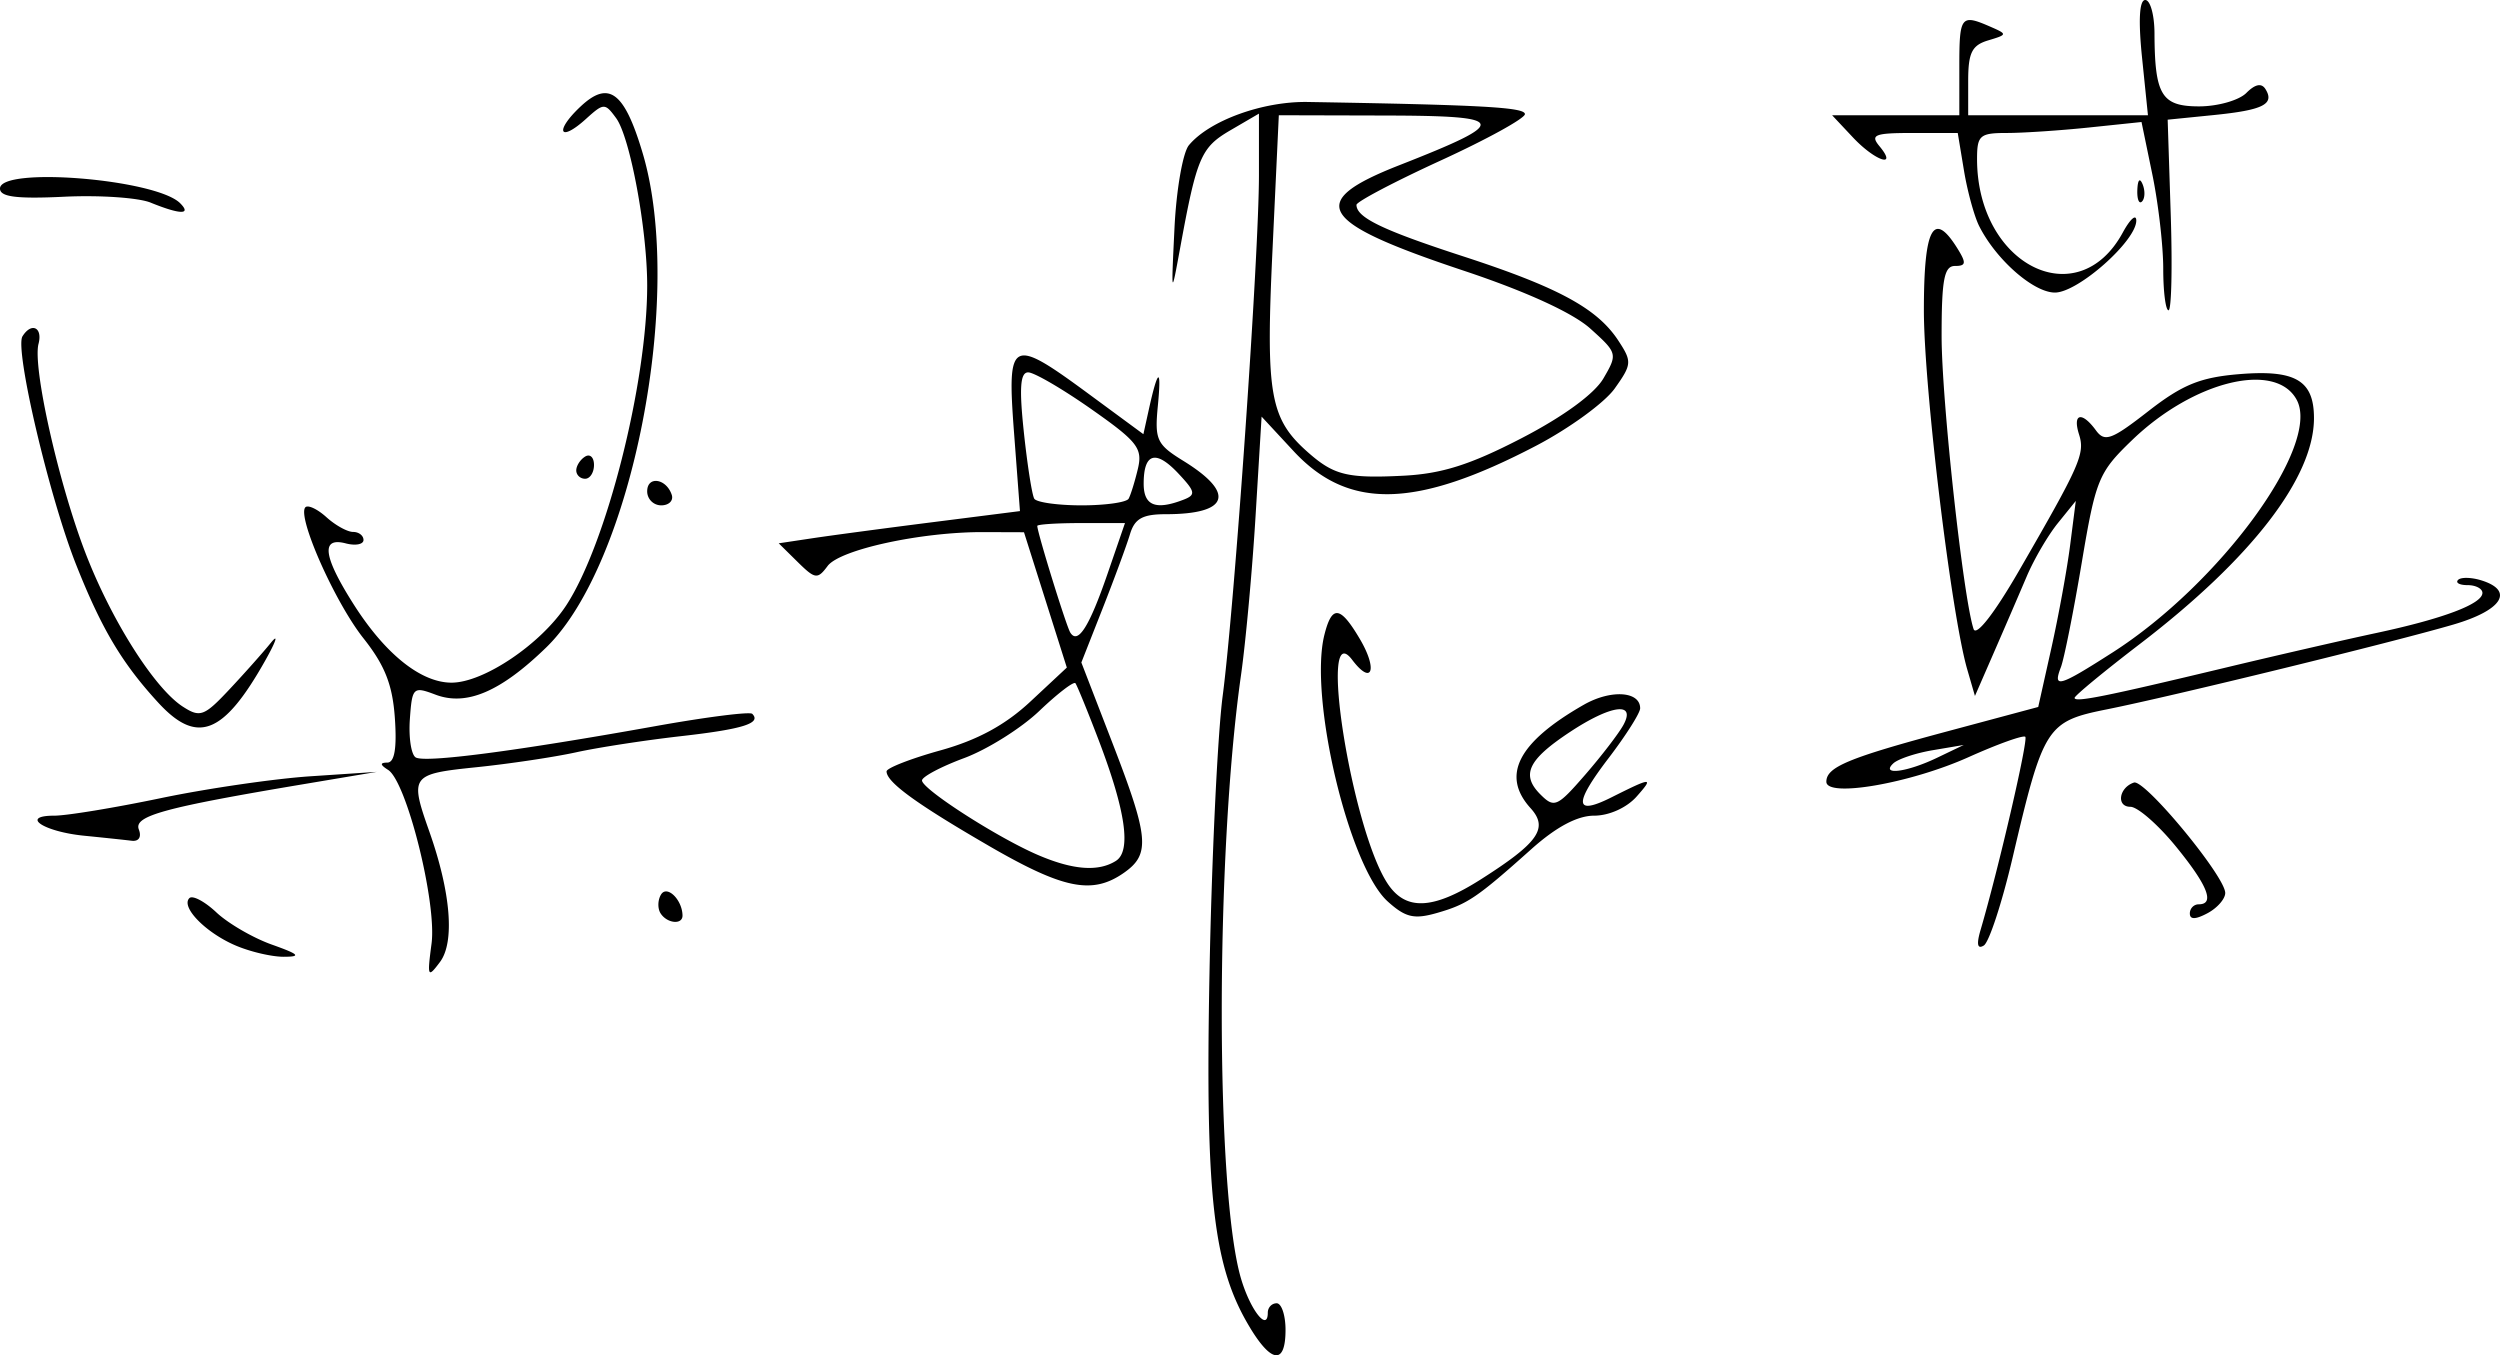 <svg xmlns="http://www.w3.org/2000/svg" width="187.988" height="101.91" viewBox="0 0 176.239 95.54"><path style="fill:#000" d="M53.316 812.946c-2.61-4.29-3.172-9.151-2.876-24.87.151-8.078.57-16.937.932-19.687.84-6.401 2.557-31.055 2.557-36.72v-4.333l-2.016 1.177c-2.075 1.212-2.365 1.893-3.542 8.314-.628 3.42-.63 3.414-.395-1.444.13-2.685.587-5.303 1.015-5.819 1.439-1.734 5.2-3.102 8.378-3.048 12.308.208 15.31.376 15.31.856 0 .3-2.672 1.772-5.938 3.27-3.266 1.498-5.937 2.905-5.937 3.127 0 .893 1.833 1.778 7.5 3.622 6.73 2.19 9.476 3.68 10.96 5.947.972 1.481.957 1.673-.258 3.38-.708.994-3.195 2.805-5.526 4.025-8.493 4.443-13.248 4.55-17.114.38l-2.25-2.426-.424 6.986c-.233 3.843-.697 8.915-1.032 11.271-1.805 12.733-1.802 36.37.005 42.506.655 2.22 1.888 3.79 1.888 2.403 0-.364.282-.661.625-.661.344 0 .625.843.625 1.875 0 2.433-.96 2.382-2.488-.13zm19.115-62.722c2.944-1.523 5.146-3.13 5.782-4.22 1.008-1.724.99-1.793-.927-3.516-1.231-1.107-4.53-2.615-8.916-4.077-10.3-3.432-11.16-4.843-4.536-7.441 7.826-3.07 7.719-3.476-.923-3.499l-7.581-.02-.45 9.6c-.477 10.179-.18 11.819 2.578 14.227 1.777 1.55 2.74 1.781 6.626 1.586 2.73-.136 4.734-.77 8.347-2.64zm-76.83 35.62c.38-2.872-1.756-11.413-3.061-12.242-.573-.363-.588-.51-.054-.516.506-.006.677-1.012.53-3.123-.163-2.36-.7-3.726-2.218-5.644-2.024-2.556-4.706-8.614-4.088-9.233.185-.184.852.132 1.483.703.63.57 1.476 1.037 1.879 1.037.402 0 .732.255.732.567 0 .312-.563.42-1.25.24-1.77-.463-1.596.903.54 4.272 2.236 3.526 4.756 5.546 6.919 5.546 2.258 0 6.293-2.718 8.08-5.444 2.837-4.329 5.71-15.676 5.71-22.555 0-3.96-1.203-10.448-2.187-11.794-.792-1.083-.876-1.081-2.135.058-1.873 1.695-2.234.866-.38-.875 1.997-1.877 3.097-1.05 4.388 3.299 2.963 9.978-.74 28.945-6.8 34.826-3.223 3.129-5.626 4.154-7.806 3.332-1.577-.595-1.649-.527-1.81 1.723-.092 1.288.092 2.503.41 2.7.644.398 7.05-.438 16.903-2.205 3.587-.643 6.657-1.033 6.823-.867.665.665-.659 1.08-5.022 1.574-2.514.285-5.837.796-7.383 1.136-1.547.34-4.711.814-7.032 1.053-4.635.478-4.718.591-3.327 4.534 1.515 4.293 1.801 7.79.754 9.193-.869 1.163-.91 1.072-.597-1.296zm-13.86.116c-2.098-.914-3.828-2.701-3.212-3.318.223-.222 1.08.23 1.905 1.006.826.776 2.582 1.796 3.904 2.267 1.94.691 2.101.857.84.86-.859.002-2.406-.365-3.437-.815zm123.057-1.067c1.27-4.327 3.373-13.407 3.156-13.624-.137-.137-1.935.507-3.995 1.431-4.133 1.855-10.03 2.875-10.03 1.736 0-1.036 1.557-1.683 8.562-3.561l6.374-1.71.924-4.138c.508-2.276 1.105-5.544 1.325-7.263l.4-3.125-1.263 1.563c-.695.859-1.682 2.546-2.193 3.75a790.296 790.296 0 0 1-2.292 5.312l-1.362 3.125-.544-1.875c-1.122-3.863-3.056-19.883-3.056-25.308 0-5.838.668-7.08 2.355-4.38.65 1.043.624 1.25-.163 1.25-.76 0-.942.954-.942 4.945 0 4.5 1.524 18.455 2.254 20.65.181.542 1.455-1.088 3.175-4.063 4.35-7.528 4.69-8.296 4.26-9.652-.473-1.49.196-1.65 1.193-.286.616.842 1.098.665 3.693-1.358 2.4-1.868 3.655-2.38 6.392-2.608 3.976-.33 5.283.437 5.283 3.099 0 4.183-4.394 9.886-12.251 15.905-2.544 1.948-4.624 3.666-4.624 3.817 0 .337 2.113-.087 10.625-2.128 3.609-.865 8.39-1.964 10.625-2.442 4.737-1.012 7.5-2.055 7.5-2.83 0-.301-.47-.548-1.042-.548-.573 0-.875-.167-.672-.37.203-.203.953-.184 1.666.042 2.306.732 1.432 2.1-1.984 3.102-4.248 1.246-19.73 5.036-24.43 5.98-4.266.856-4.486 1.201-6.661 10.468-.745 3.172-1.657 5.954-2.027 6.182-.45.279-.526-.081-.231-1.088zm-3.057-12.15 1.875-.9-2.187.37c-1.204.203-2.455.622-2.782.93-.92.867.966.624 3.094-.4zm12.343-7.405c7.606-4.866 14.721-14.613 13.006-17.818-1.476-2.759-7.268-1.346-11.605 2.83-2.37 2.283-2.563 2.754-3.557 8.673-.578 3.443-1.238 6.748-1.467 7.344-.578 1.506-.151 1.385 3.623-1.03zM11.74 783.702c-.212-.344-.194-.937.041-1.317.42-.68 1.49.362 1.512 1.473.014.685-1.102.573-1.553-.156zm51.271-.822c-2.741-2.468-5.575-14.39-4.468-18.8.532-2.122 1.113-2.055 2.498.29 1.28 2.167.86 3.32-.538 1.473-2.433-3.216-.051 11.885 2.485 15.756 1.282 1.956 3.2 1.872 6.598-.29 4.06-2.584 4.768-3.6 3.49-5.012-2.085-2.305-.885-4.637 3.75-7.286 1.907-1.09 3.977-.96 3.977.248 0 .328-1.004 1.912-2.23 3.519-2.468 3.232-2.408 4.069.196 2.764 2.878-1.443 3.014-1.447 1.78-.057-.695.783-1.936 1.342-2.982 1.342-1.19 0-2.68.792-4.435 2.361-3.85 3.44-4.502 3.882-6.656 4.5-1.608.46-2.212.32-3.465-.808zm16.618-12.46c.893-1.649-.883-1.405-3.793.521-2.944 1.949-3.444 3.011-2.063 4.392.973.973 1.183.88 3.153-1.388 1.161-1.337 2.377-2.923 2.703-3.525zm39.924 13.303c0-.355.28-.646.625-.646 1.166 0 .631-1.345-1.638-4.114-1.245-1.519-2.674-2.761-3.177-2.761-1.01 0-.812-1.354.25-1.708.755-.252 6.428 6.606 6.435 7.78.003.417-.558 1.06-1.245 1.427-.848.454-1.25.461-1.25.022zm-84.701-4.79c-5.095-2.955-7.174-4.47-7.174-5.226 0-.234 1.704-.9 3.788-1.479 2.62-.728 4.58-1.791 6.354-3.446l2.566-2.394-1.51-4.77-1.51-4.77-2.855-.01c-4.384-.017-10.125 1.23-10.988 2.388-.711.955-.88.932-2.11-.28l-1.337-1.318 2.394-.36c1.317-.198 5.144-.709 8.503-1.135l6.108-.776-.416-5.515c-.503-6.663-.24-6.797 5.309-2.711l3.809 2.804.377-1.71c.647-2.938.911-3.068.645-.318-.235 2.433-.091 2.745 1.81 3.919 3.69 2.28 3.196 3.75-1.259 3.75-1.63 0-2.188.312-2.517 1.407-.232.773-1.099 3.125-1.925 5.227l-1.504 3.82 2.196 5.688c2.572 6.658 2.675 7.827.808 9.136-2.232 1.563-4.259 1.156-9.562-1.92zm8.996 1.08c1.093-.692.691-3.509-1.213-8.499-.787-2.063-1.527-3.872-1.643-4.022-.117-.15-1.262.729-2.545 1.952-1.282 1.223-3.668 2.719-5.3 3.325-1.633.606-2.97 1.316-2.97 1.577 0 .605 5.255 3.989 8.126 5.233 2.492 1.08 4.302 1.222 5.545.435zm-.593-20.235 1.23-3.577h-3.091c-1.7 0-3.091.09-3.091.2 0 .46 2.033 7.032 2.323 7.511.534.88 1.34-.39 2.629-4.134zm1.487-5.295c.144-.258.438-1.205.652-2.104.347-1.451-.023-1.924-3.294-4.218-2.026-1.422-4.023-2.584-4.438-2.584-.56 0-.639 1.091-.306 4.218.247 2.32.577 4.43.735 4.688.157.258 1.658.469 3.337.469 1.678 0 3.17-.211 3.314-.47zm3.856.076c.901-.346.86-.566-.352-1.856-1.593-1.695-2.443-1.443-2.443.723 0 1.545.837 1.884 2.795 1.133zm-77.483 23.683c-2.884-.287-4.557-1.415-2.1-1.415.874 0 4.247-.556 7.496-1.234 3.249-.678 8.004-1.373 10.568-1.543l4.661-.31-5 .84c-10.006 1.677-12.142 2.262-11.774 3.221.204.531-.002.857-.503.795-.466-.057-1.973-.217-3.348-.354zm5.218-9.384c-2.555-2.781-3.996-5.203-5.79-9.73-1.892-4.774-4.338-15.186-3.78-16.09.627-1.013 1.436-.638 1.132.526-.424 1.62 1.384 9.706 3.276 14.66 1.827 4.78 4.883 9.618 6.9 10.92 1.212.783 1.503.676 3.262-1.198 1.062-1.131 2.386-2.62 2.942-3.307.555-.687.377-.125-.397 1.25-2.941 5.227-4.8 5.958-7.545 2.969zm34.47-14.896c0-1.104 1.345-.912 1.731.247.136.409-.198.743-.742.743a.992.992 0 0 1-.99-.99zm-5-1.474c0-.323.28-.762.625-.974.343-.212.625.052.625.588 0 .536-.282.975-.625.975-.344 0-.625-.265-.625-.589zm111.875-14.218c0-1.612-.345-4.598-.766-6.636l-.765-3.706-3.702.387c-2.035.212-4.644.386-5.797.386-1.901 0-2.095.17-2.095 1.835 0 7.462 7.096 11.04 10.275 5.181.509-.937.936-1.323.95-.86.041 1.415-4.1 5.094-5.734 5.094-1.509 0-4.15-2.317-5.342-4.687-.346-.688-.827-2.445-1.07-3.906l-.44-2.657h-3.146c-2.726 0-3.043.126-2.368.938 1.31 1.58-.312 1.039-1.875-.625l-1.468-1.563h8.968v-3.437c0-3.566.112-3.71 2.187-2.805 1.215.53 1.21.557-.156.966-1.145.344-1.406.874-1.406 2.85v2.426H116.6l-.416-4.062c-.27-2.635-.19-4.063.226-4.063.353 0 .646 1.055.651 2.344.016 4.367.498 5.156 3.145 5.156 1.31 0 2.806-.424 3.325-.942.631-.632 1.079-.72 1.357-.27.655 1.06-.174 1.474-3.655 1.824l-3.243.326.217 6.719c.12 3.695.05 6.718-.156 6.718-.205 0-.373-1.319-.373-2.93zm-141.875-4.658c-.86-.35-3.602-.537-6.094-.417-3.36.162-4.531.013-4.531-.575 0-1.565 10.998-.67 12.701 1.033.823.823.01.807-2.076-.04zm140.049-.9c.03-.728.178-.876.378-.378.18.451.158.99-.05 1.198-.207.208-.355-.161-.328-.82z" transform="translate(34.821 -719.327)"/></svg>